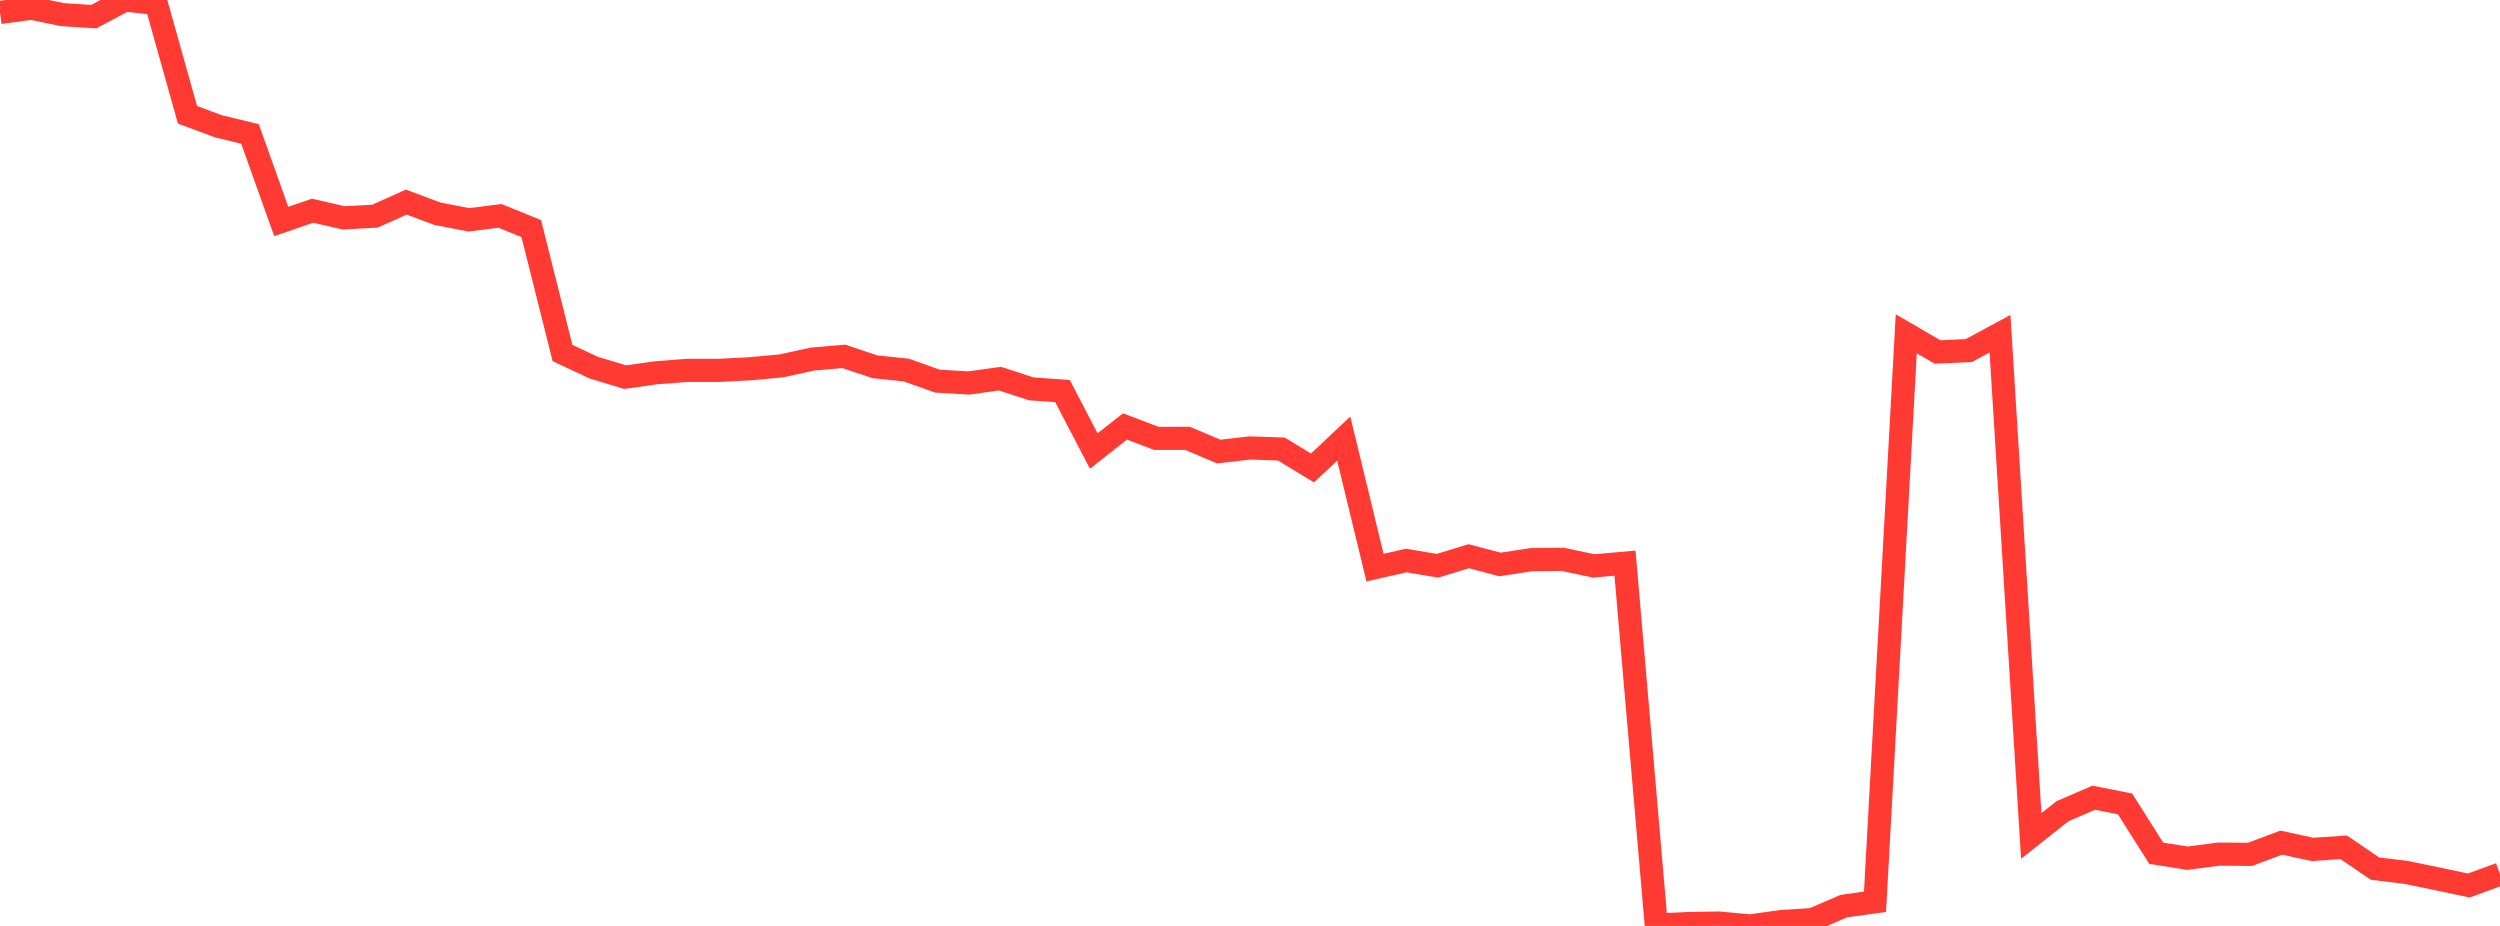 <?xml version="1.0" standalone="no"?>
<!DOCTYPE svg PUBLIC "-//W3C//DTD SVG 1.1//EN" "http://www.w3.org/Graphics/SVG/1.1/DTD/svg11.dtd">

<svg width="135" height="50" viewBox="0 0 135 50" preserveAspectRatio="none" 
  xmlns="http://www.w3.org/2000/svg"
  xmlns:xlink="http://www.w3.org/1999/xlink">


<polyline points="0.0, 0.671 1.688, 0.443 3.375, 0.791 5.062, 0.898 6.75, 0.0 8.438, 0.191 10.125, 6.2 11.812, 6.825 13.5, 7.232 15.188, 11.96 16.875, 11.378 18.562, 11.764 20.25, 11.672 21.938, 10.913 23.625, 11.544 25.312, 11.869 27.0, 11.658 28.688, 12.343 30.375, 19.062 32.062, 19.854 33.75, 20.365 35.438, 20.129 37.125, 20 38.812, 20 40.5, 19.914 42.188, 19.758 43.875, 19.389 45.562, 19.244 47.25, 19.807 48.938, 19.982 50.625, 20.582 52.312, 20.68 54.0, 20.447 55.688, 20.998 57.375, 21.118 59.062, 24.355 60.75, 23.028 62.438, 23.672 64.125, 23.67 65.812, 24.383 67.5, 24.19 69.188, 24.246 70.875, 25.27 72.562, 23.683 74.25, 30.651 75.938, 30.268 77.625, 30.55 79.312, 30.036 81.0, 30.481 82.688, 30.223 84.375, 30.204 86.062, 30.559 87.75, 30.41 89.438, 49.955 91.125, 49.873 92.812, 49.845 94.5, 50.0 96.188, 49.764 97.875, 49.657 99.562, 48.929 101.25, 48.698 102.938, 18.024 104.625, 19.007 106.312, 18.931 108.0, 18.021 109.688, 45.142 111.375, 43.805 113.062, 43.076 114.75, 43.41 116.438, 46.077 118.125, 46.342 119.812, 46.121 121.5, 46.135 123.188, 45.502 124.875, 45.867 126.562, 45.754 128.25, 46.905 129.938, 47.111 131.625, 47.459 133.312, 47.817 135.0, 47.203" fill="none" stroke="#ff3a33" stroke-width="1.25"/>

</svg>